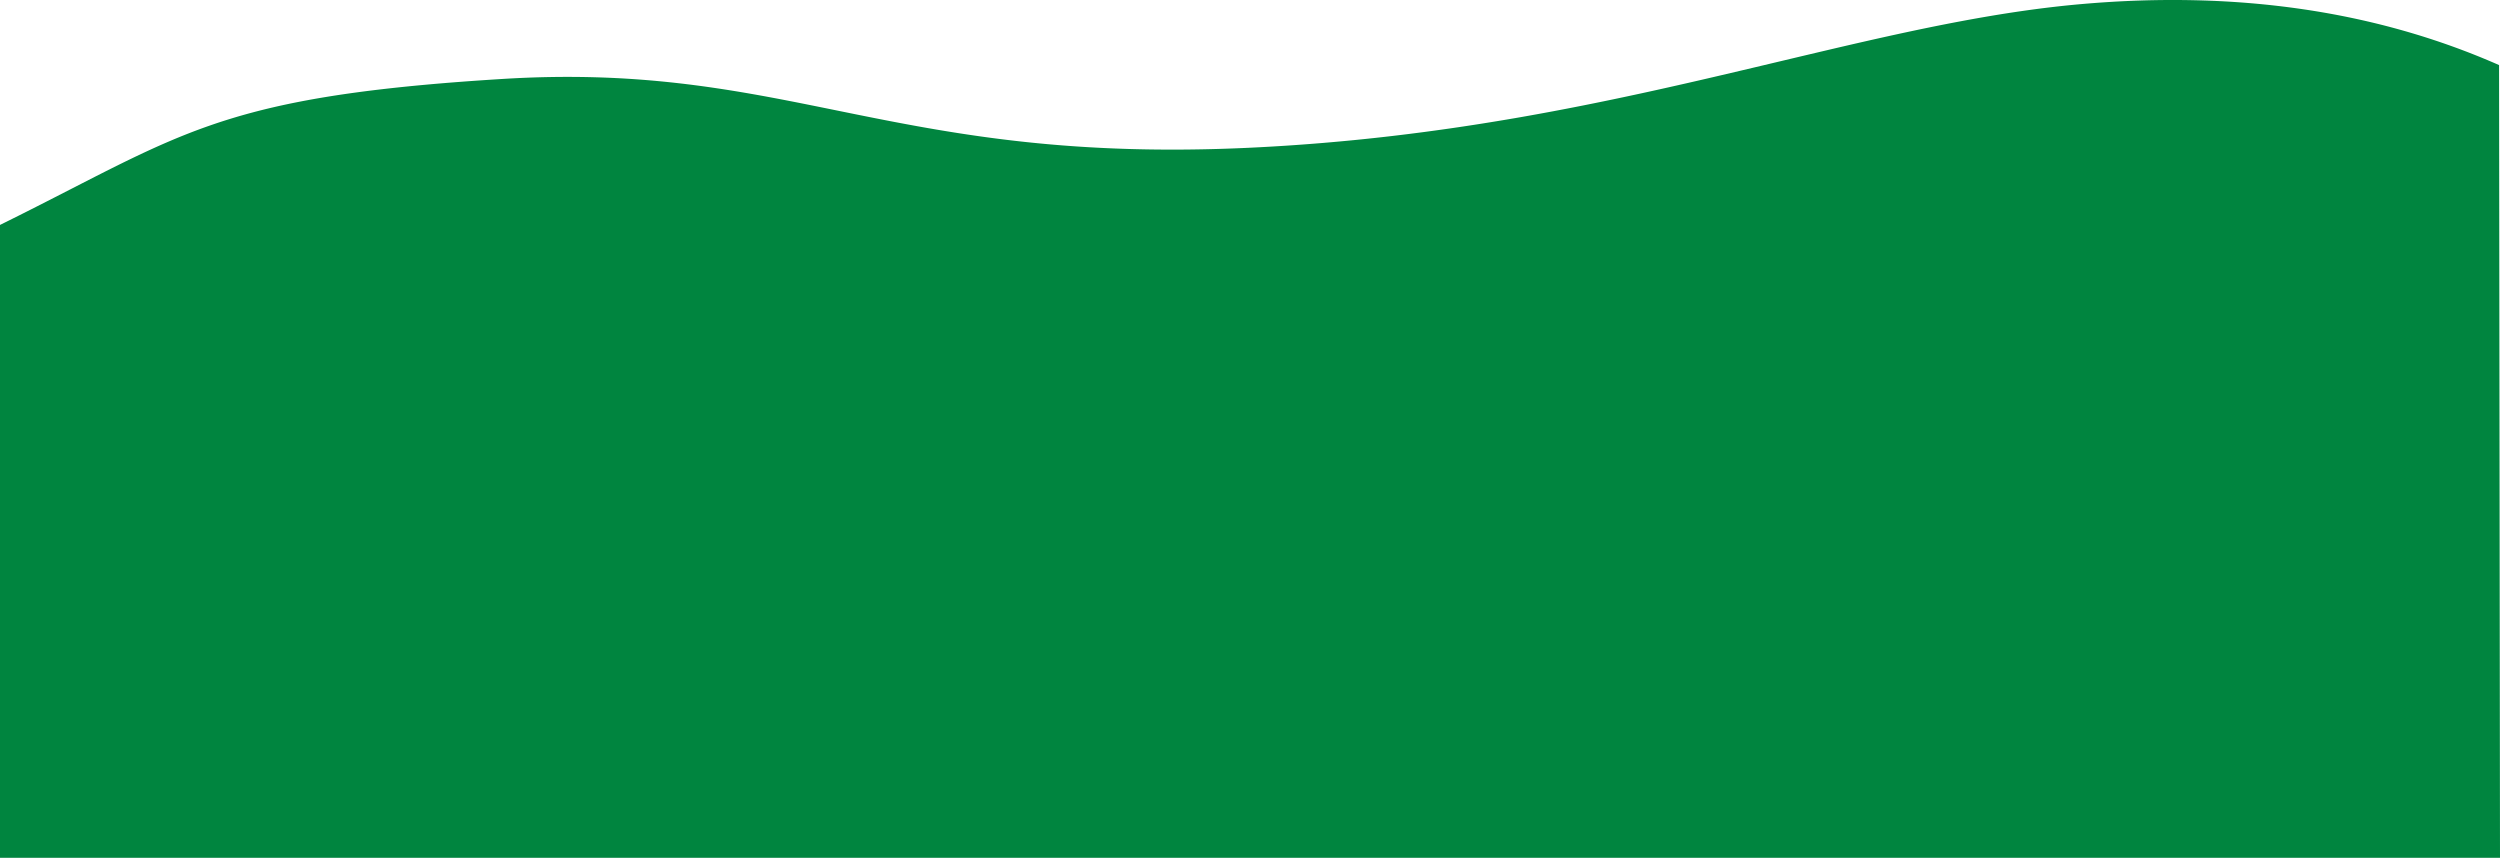 <svg preserveAspectRatio="none" viewBox="0 0 1600 549" xmlns="http://www.w3.org/2000/svg"><path d="M0 549h1600l-.6-507.344c-78.56-34.61-167.314-47.654-266.264-39.129-51.948 4.476-104.74 15.757-161.256 28.998l-9.726 2.289-9.802 2.32-29.895 7.108c-92.526 21.947-196.283 45.315-322.452 51.303C687.6 99.879 614.628 86.69 547.8 73.188l-12.213-2.48-8.087-1.644c-61.884-12.559-121.346-23.757-205.924-18.533-148.932 9.2-191.001 26.998-263.64 64.046l-5.439 2.78-17.11 8.77-6.01 3.071-6.185 3.146A2331.189 2331.189 0 010 143.962V549z" fill="#00853F" fill-rule="nonzero"/></svg>
